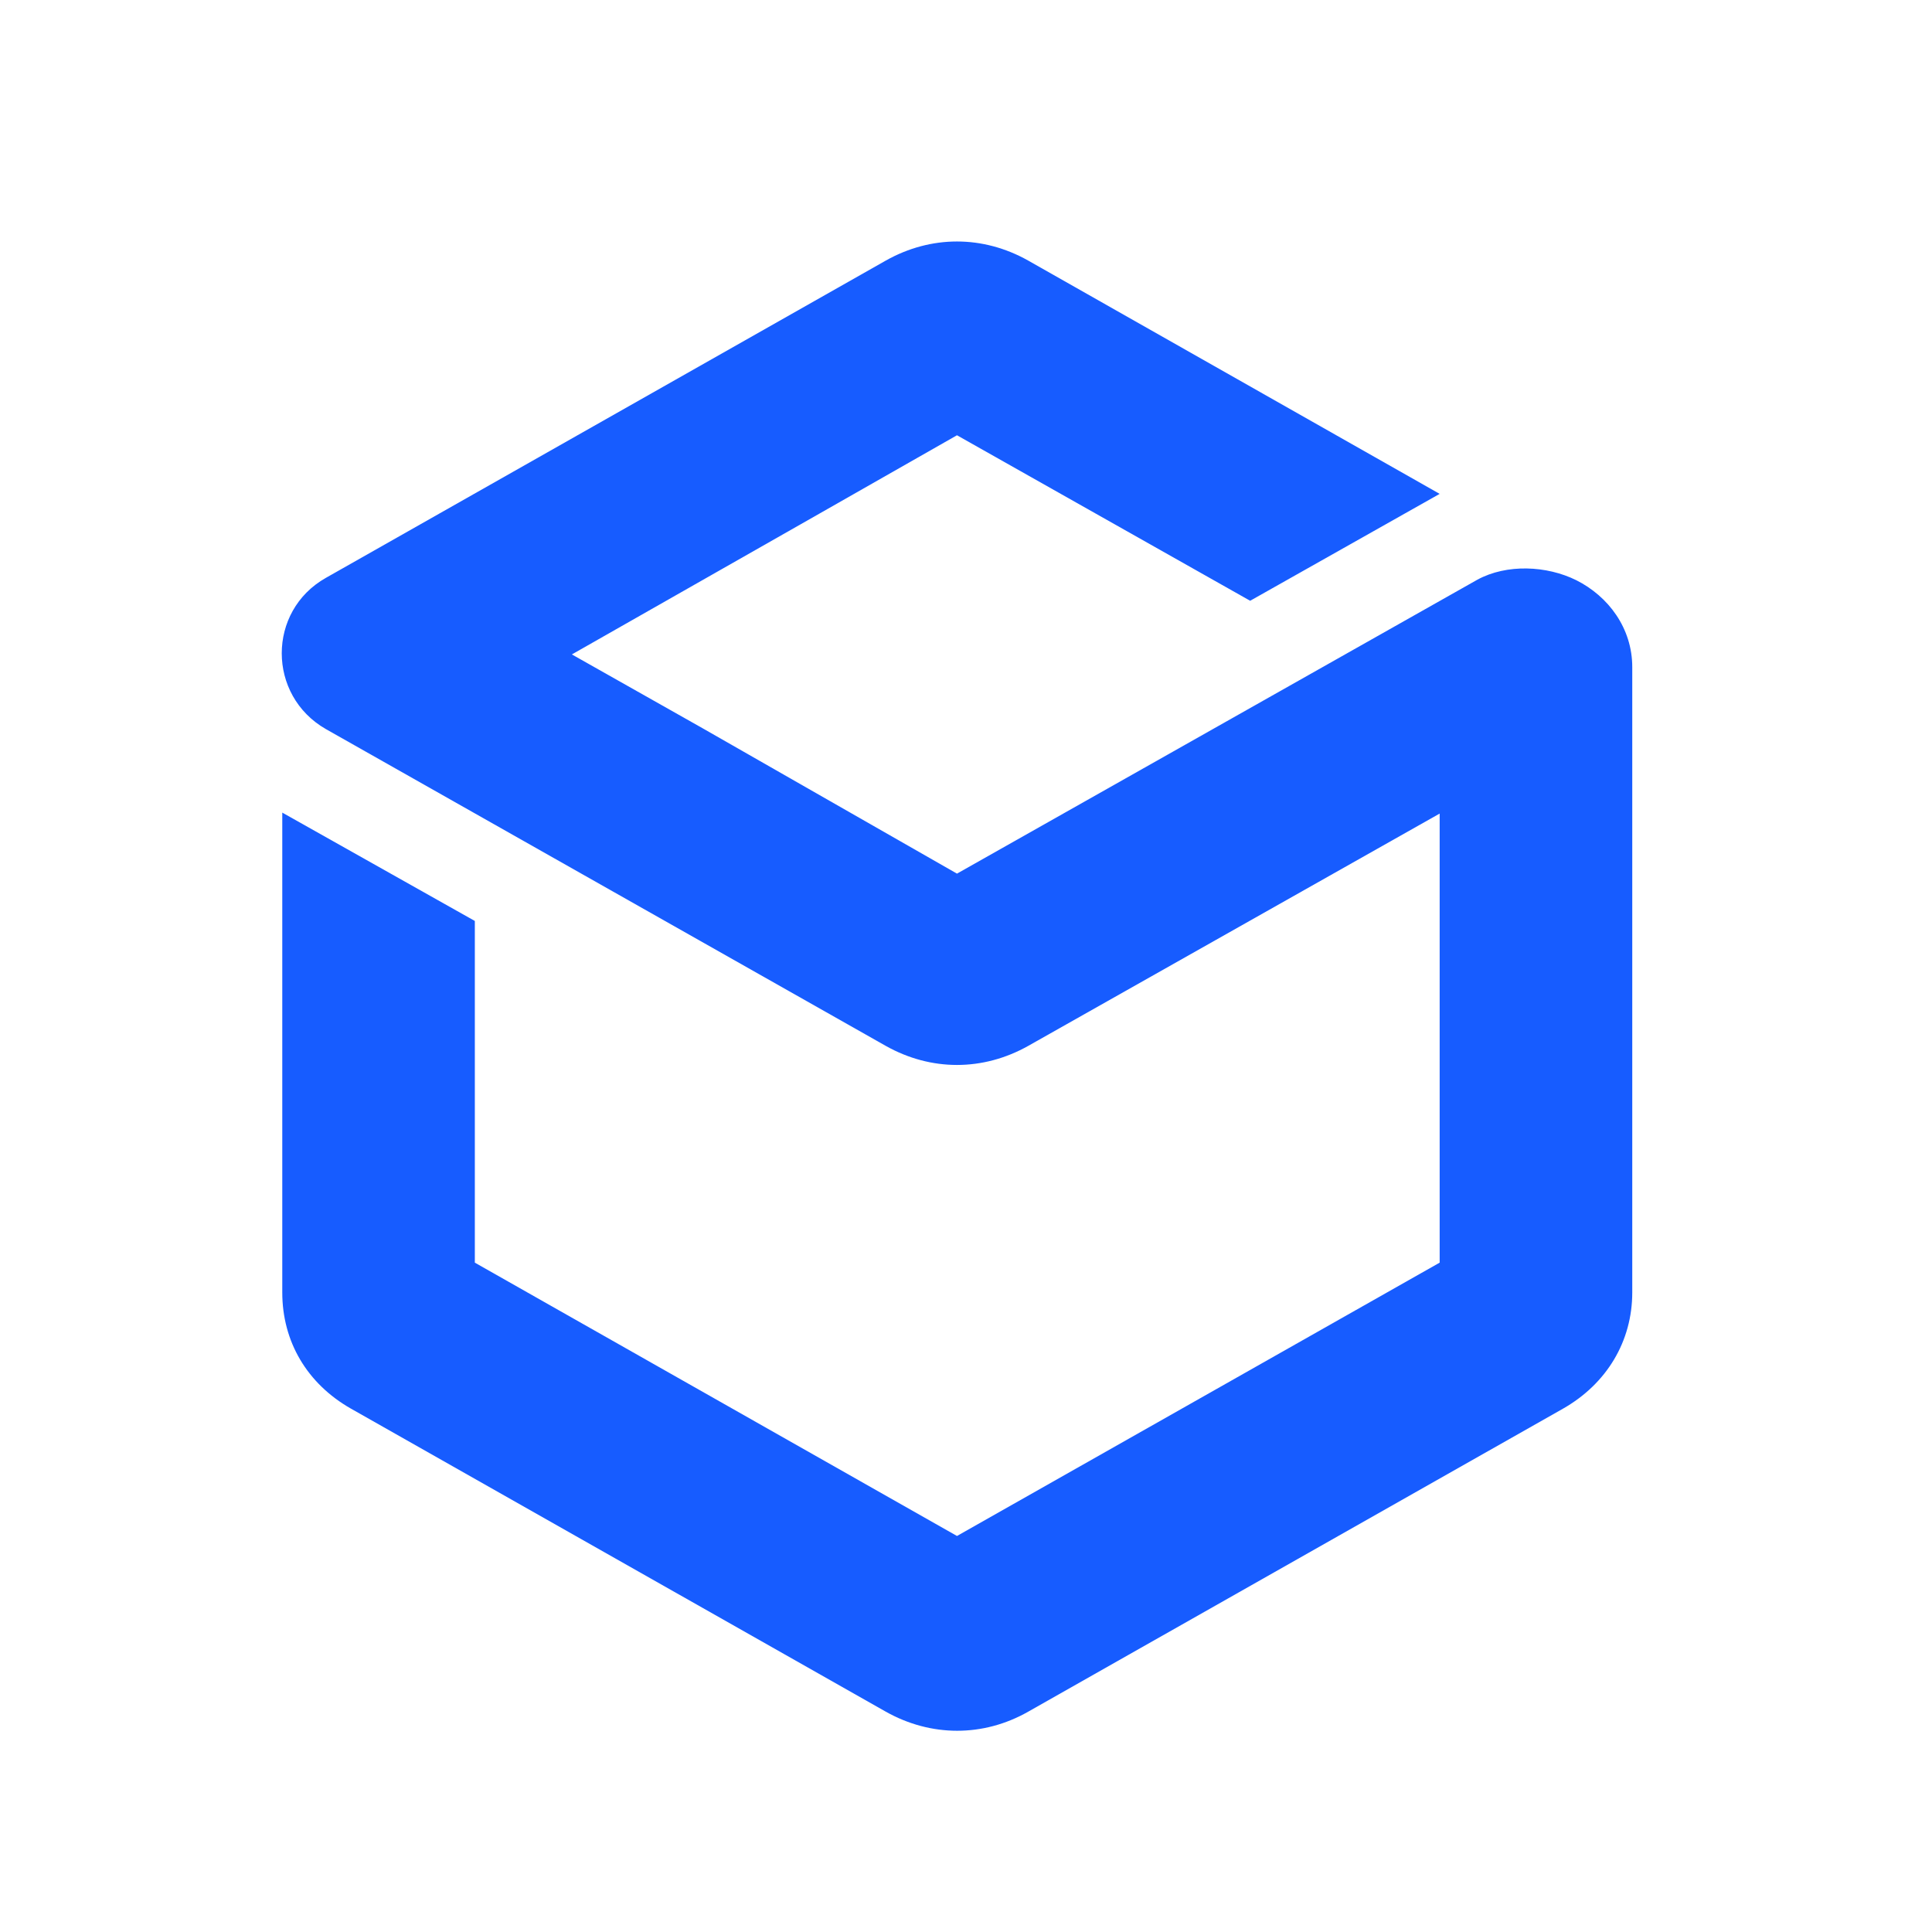 <svg width="48" height="48" viewBox="0 0 48 48" fill="none" xmlns="http://www.w3.org/2000/svg">
    <path fill-rule="evenodd" clip-rule="evenodd" d="M11.797 22.881V31.37L23.776 38.161L35.768 31.37V20.213L25.544 25.986C24.42 26.616 23.132 26.616 22.009 25.986L8.098 18.115C6.634 17.278 6.634 15.18 8.098 14.356L22.009 6.473C23.132 5.842 24.42 5.842 25.544 6.473L35.768 12.27L31.06 14.926L23.776 10.814L20.368 12.755L14.208 16.259L17.452 18.091L23.776 21.705L36.702 14.404C37.435 14.004 38.432 14.052 39.164 14.416C39.959 14.816 40.553 15.605 40.553 16.575V32.11C40.553 33.322 39.921 34.377 38.836 34.996L25.544 42.527C24.433 43.158 23.132 43.158 22.009 42.527L8.717 34.996C7.631 34.377 7.013 33.335 7.013 32.11V29.648V20.189L11.797 22.881Z" fill="#175CFF"/>
</svg>
